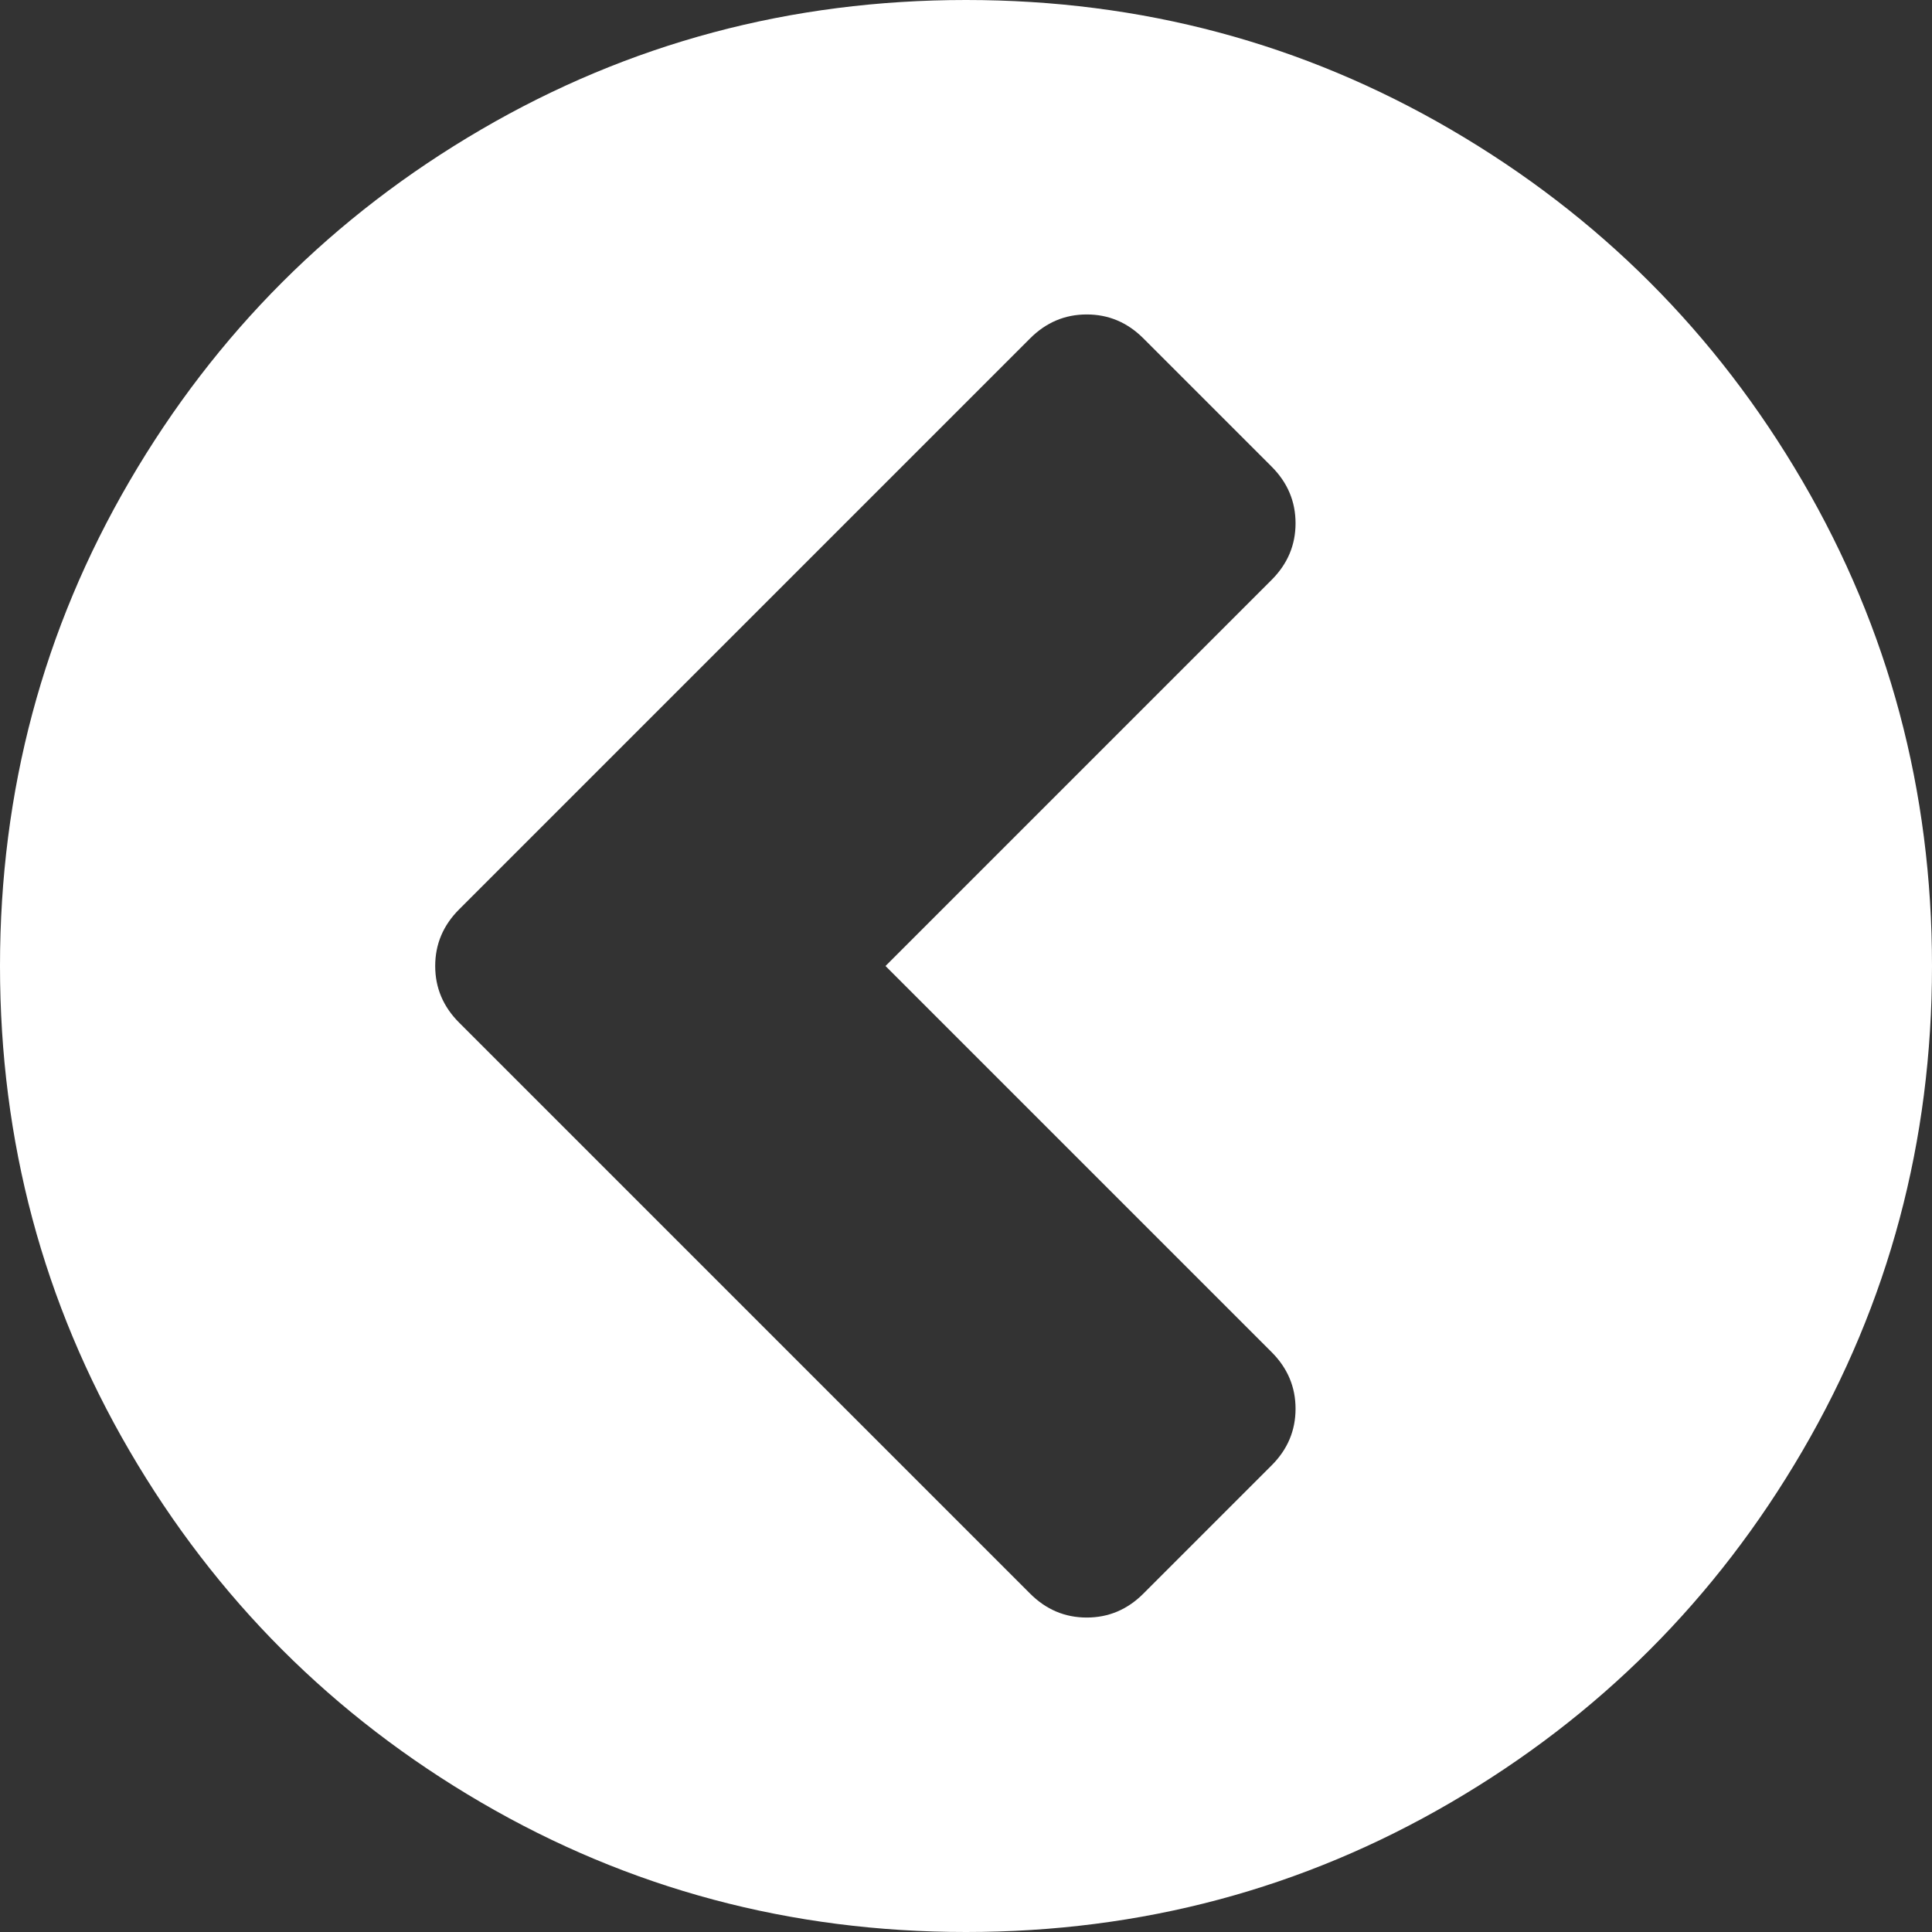 <svg id="Layer_1" data-name="Layer 1" xmlns="http://www.w3.org/2000/svg" viewBox="0 0 1536 1536"><rect x="0" y="0" width="1536" height="1536" fill="#333333" stroke="none"/><defs><style>.cls-1{fill:#fff;}</style></defs><path class="cls-1" d="M1037,1395l102-102q19-19,19-45t-19-45L832,896l307-307q19-19,19-45t-19-45L1037,397q-19-19-45-19t-45,19L493,851q-19,19-19,45t19,45l454,454q19,19,45,19T1037,1395Zm627-499q0,209-103,385.5T1281.5,1561Q1105,1664,896,1664T510.5,1561Q334,1458,231,1281.5T128,896q0-209,103-385.5T510.5,231Q687,128,896,128t385.5,103Q1458,334,1561,510.5T1664,896Z" transform="translate(-128 -128)"/></svg>